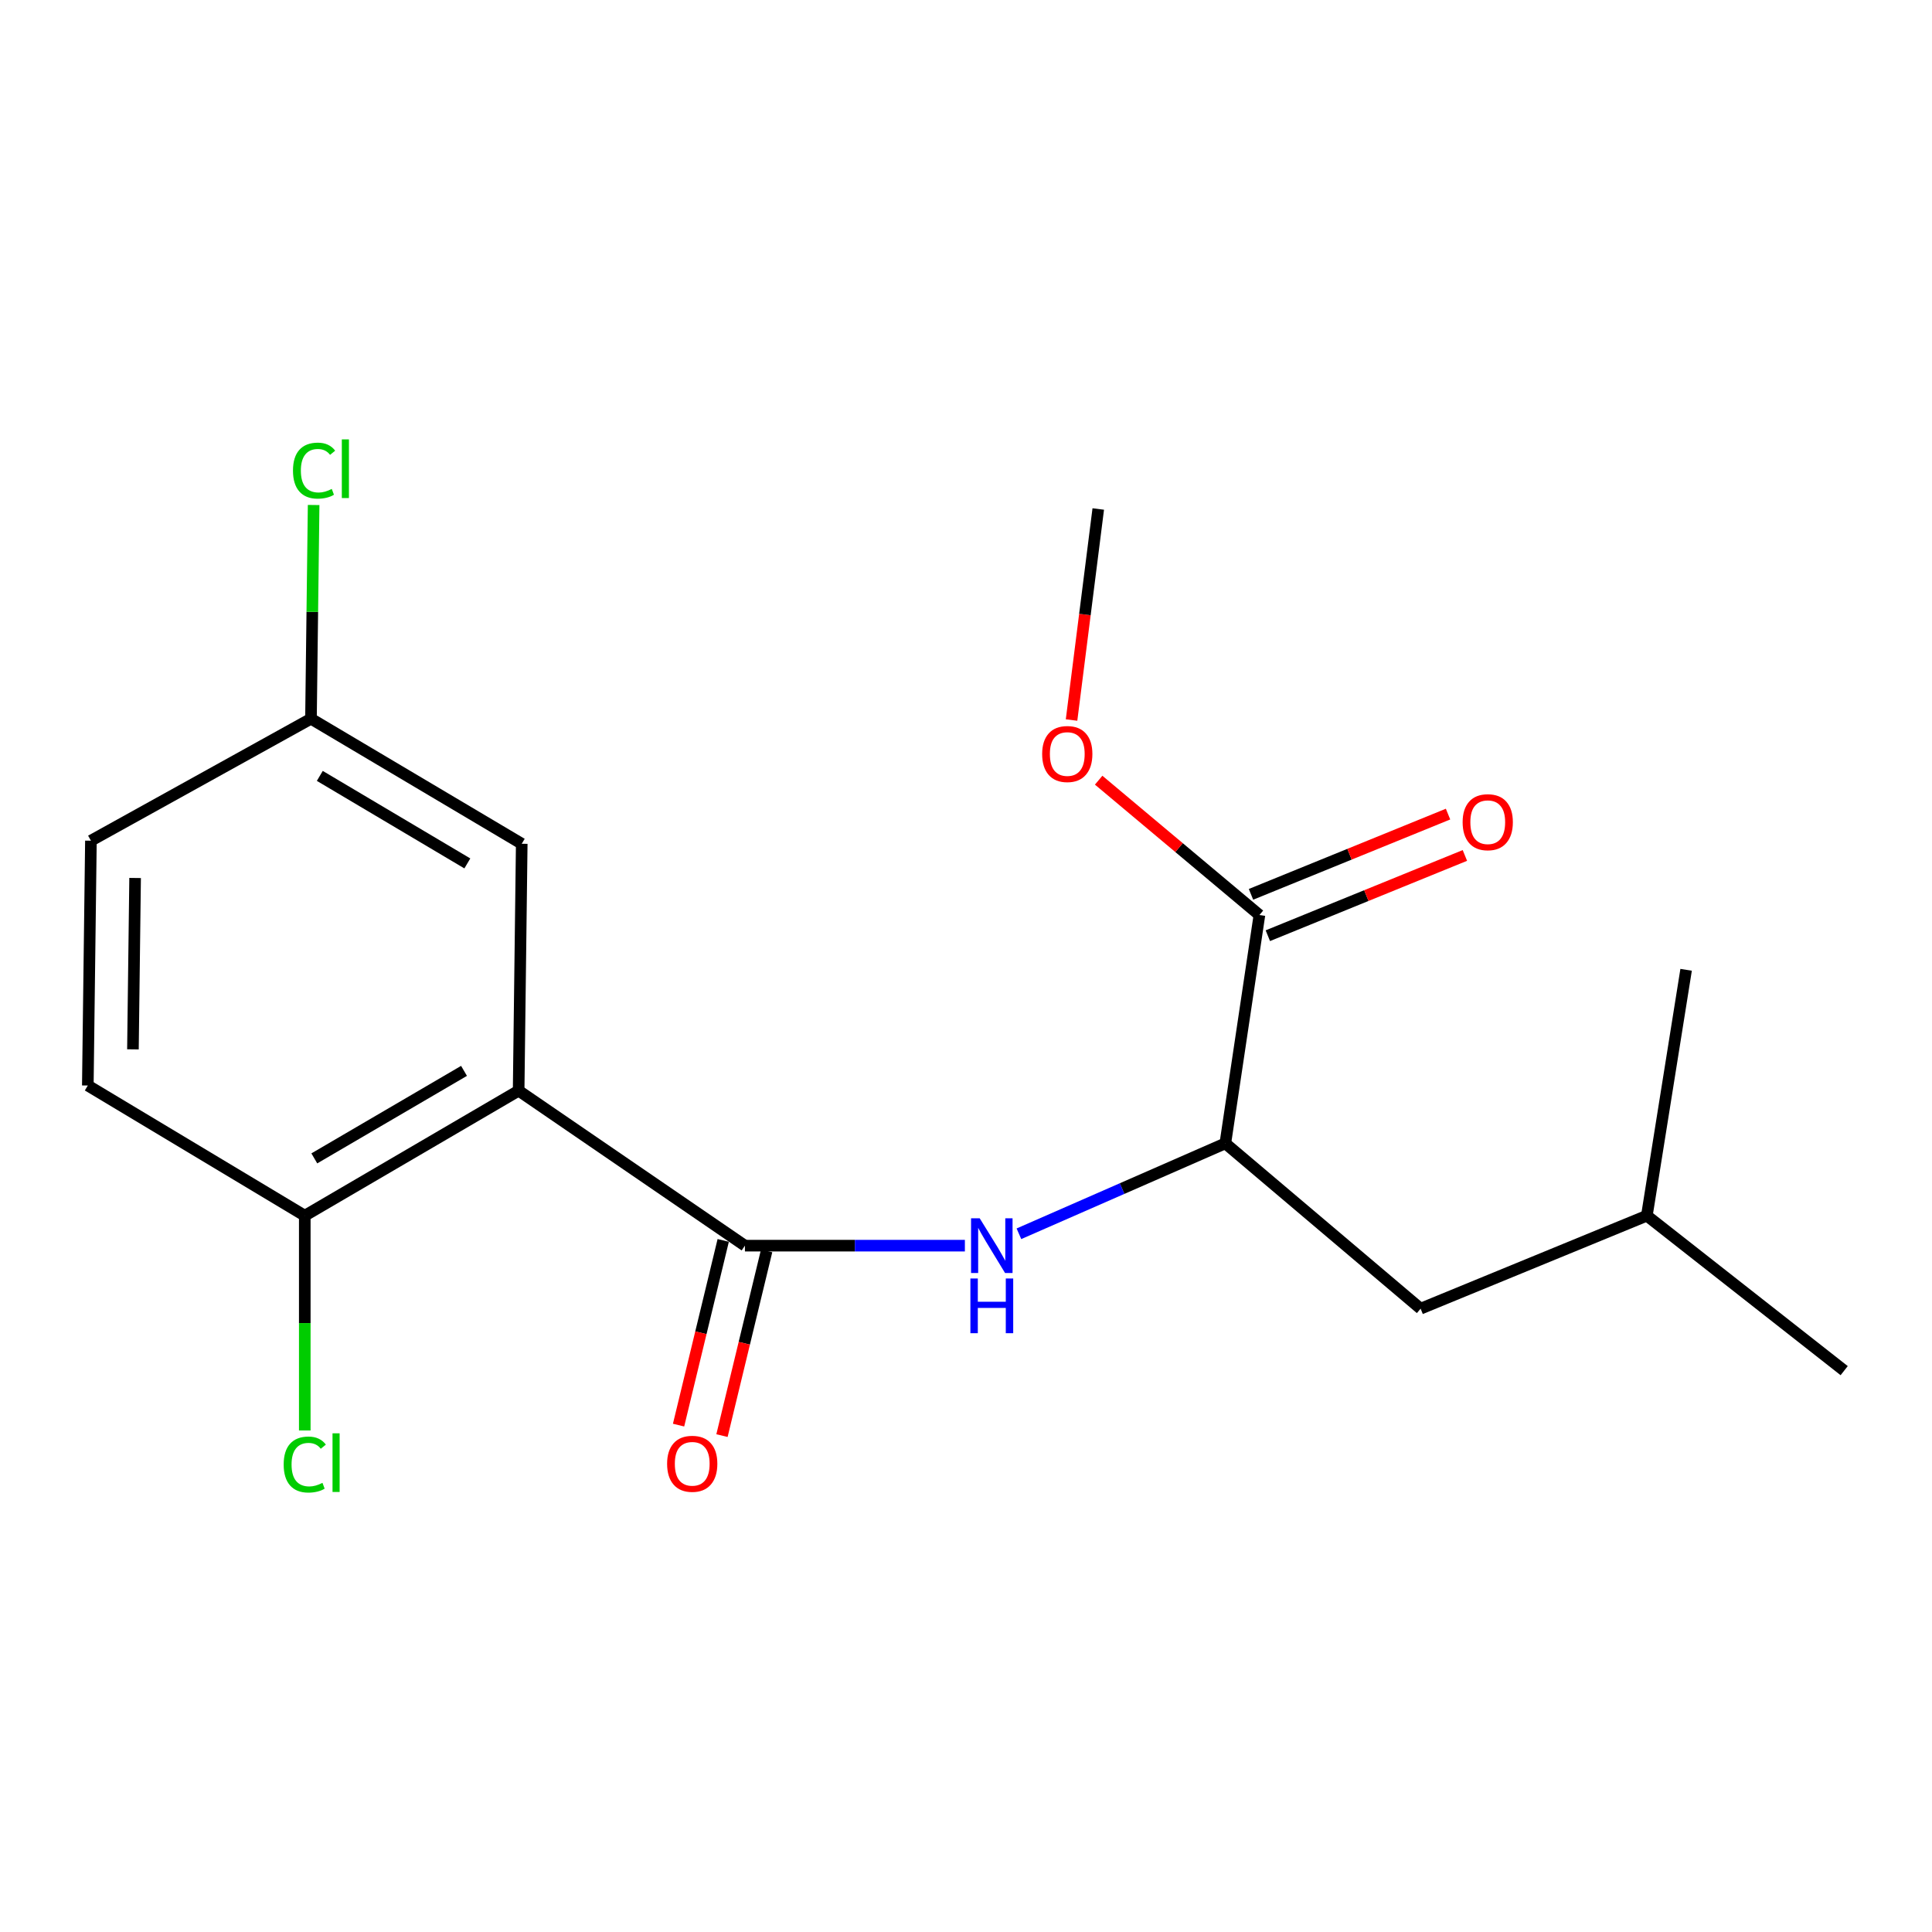<?xml version='1.0' encoding='iso-8859-1'?>
<svg version='1.1' baseProfile='full'
              xmlns='http://www.w3.org/2000/svg'
                      xmlns:rdkit='http://www.rdkit.org/xml'
                      xmlns:xlink='http://www.w3.org/1999/xlink'
                  xml:space='preserve'
width='1000px' height='1000px' viewBox='0 0 1000 1000'>
<!-- END OF HEADER -->
<rect style='opacity:1.0;fill:#FFFFFF;stroke:none' width='1000' height='1000' x='0' y='0'> </rect>
<path class='bond-0' d='M 268.445,564.531 L 385.571,644.751' style='fill:none;fill-rule:evenodd;stroke:#000000;stroke-width:6px;stroke-linecap:butt;stroke-linejoin:miter;stroke-opacity:1' />
<path class='bond-4' d='M 268.445,564.531 L 157.752,629.239' style='fill:none;fill-rule:evenodd;stroke:#000000;stroke-width:6px;stroke-linecap:butt;stroke-linejoin:miter;stroke-opacity:1' />
<path class='bond-4' d='M 240.176,554.282 L 162.691,599.578' style='fill:none;fill-rule:evenodd;stroke:#000000;stroke-width:6px;stroke-linecap:butt;stroke-linejoin:miter;stroke-opacity:1' />
<path class='bond-5' d='M 268.445,564.531 L 270.05,436.734' style='fill:none;fill-rule:evenodd;stroke:#000000;stroke-width:6px;stroke-linecap:butt;stroke-linejoin:miter;stroke-opacity:1' />
<path class='bond-1' d='M 385.571,644.751 L 442.496,644.751' style='fill:none;fill-rule:evenodd;stroke:#000000;stroke-width:6px;stroke-linecap:butt;stroke-linejoin:miter;stroke-opacity:1' />
<path class='bond-1' d='M 442.496,644.751 L 499.42,644.751' style='fill:none;fill-rule:evenodd;stroke:#0000FF;stroke-width:6px;stroke-linecap:butt;stroke-linejoin:miter;stroke-opacity:1' />
<path class='bond-6' d='M 374.337,642.035 L 362.781,689.836' style='fill:none;fill-rule:evenodd;stroke:#000000;stroke-width:6px;stroke-linecap:butt;stroke-linejoin:miter;stroke-opacity:1' />
<path class='bond-6' d='M 362.781,689.836 L 351.225,737.638' style='fill:none;fill-rule:evenodd;stroke:#FF0000;stroke-width:6px;stroke-linecap:butt;stroke-linejoin:miter;stroke-opacity:1' />
<path class='bond-6' d='M 396.804,647.467 L 385.248,695.268' style='fill:none;fill-rule:evenodd;stroke:#000000;stroke-width:6px;stroke-linecap:butt;stroke-linejoin:miter;stroke-opacity:1' />
<path class='bond-6' d='M 385.248,695.268 L 373.693,743.069' style='fill:none;fill-rule:evenodd;stroke:#FF0000;stroke-width:6px;stroke-linecap:butt;stroke-linejoin:miter;stroke-opacity:1' />
<path class='bond-2' d='M 527.394,638.6 L 580.812,615.197' style='fill:none;fill-rule:evenodd;stroke:#0000FF;stroke-width:6px;stroke-linecap:butt;stroke-linejoin:miter;stroke-opacity:1' />
<path class='bond-2' d='M 580.812,615.197 L 634.231,591.793' style='fill:none;fill-rule:evenodd;stroke:#000000;stroke-width:6px;stroke-linecap:butt;stroke-linejoin:miter;stroke-opacity:1' />
<path class='bond-3' d='M 634.231,591.793 L 651.875,473.614' style='fill:none;fill-rule:evenodd;stroke:#000000;stroke-width:6px;stroke-linecap:butt;stroke-linejoin:miter;stroke-opacity:1' />
<path class='bond-8' d='M 634.231,591.793 L 735.305,677.368' style='fill:none;fill-rule:evenodd;stroke:#000000;stroke-width:6px;stroke-linecap:butt;stroke-linejoin:miter;stroke-opacity:1' />
<path class='bond-7' d='M 656.234,484.318 L 707.228,463.55' style='fill:none;fill-rule:evenodd;stroke:#000000;stroke-width:6px;stroke-linecap:butt;stroke-linejoin:miter;stroke-opacity:1' />
<path class='bond-7' d='M 707.228,463.55 L 758.223,442.782' style='fill:none;fill-rule:evenodd;stroke:#FF0000;stroke-width:6px;stroke-linecap:butt;stroke-linejoin:miter;stroke-opacity:1' />
<path class='bond-7' d='M 647.516,462.911 L 698.51,442.143' style='fill:none;fill-rule:evenodd;stroke:#000000;stroke-width:6px;stroke-linecap:butt;stroke-linejoin:miter;stroke-opacity:1' />
<path class='bond-7' d='M 698.51,442.143 L 749.504,421.375' style='fill:none;fill-rule:evenodd;stroke:#FF0000;stroke-width:6px;stroke-linecap:butt;stroke-linejoin:miter;stroke-opacity:1' />
<path class='bond-12' d='M 651.875,473.614 L 610.269,438.718' style='fill:none;fill-rule:evenodd;stroke:#000000;stroke-width:6px;stroke-linecap:butt;stroke-linejoin:miter;stroke-opacity:1' />
<path class='bond-12' d='M 610.269,438.718 L 568.664,403.822' style='fill:none;fill-rule:evenodd;stroke:#FF0000;stroke-width:6px;stroke-linecap:butt;stroke-linejoin:miter;stroke-opacity:1' />
<path class='bond-9' d='M 157.752,629.239 L 45.455,561.86' style='fill:none;fill-rule:evenodd;stroke:#000000;stroke-width:6px;stroke-linecap:butt;stroke-linejoin:miter;stroke-opacity:1' />
<path class='bond-11' d='M 157.752,629.239 L 157.752,684.822' style='fill:none;fill-rule:evenodd;stroke:#000000;stroke-width:6px;stroke-linecap:butt;stroke-linejoin:miter;stroke-opacity:1' />
<path class='bond-11' d='M 157.752,684.822 L 157.752,740.406' style='fill:none;fill-rule:evenodd;stroke:#00CC00;stroke-width:6px;stroke-linecap:butt;stroke-linejoin:miter;stroke-opacity:1' />
<path class='bond-10' d='M 270.05,436.734 L 160.963,372.014' style='fill:none;fill-rule:evenodd;stroke:#000000;stroke-width:6px;stroke-linecap:butt;stroke-linejoin:miter;stroke-opacity:1' />
<path class='bond-10' d='M 241.893,446.905 L 165.532,401.601' style='fill:none;fill-rule:evenodd;stroke:#000000;stroke-width:6px;stroke-linecap:butt;stroke-linejoin:miter;stroke-opacity:1' />
<path class='bond-15' d='M 735.305,677.368 L 852.405,629.239' style='fill:none;fill-rule:evenodd;stroke:#000000;stroke-width:6px;stroke-linecap:butt;stroke-linejoin:miter;stroke-opacity:1' />
<path class='bond-19' d='M 45.455,561.86 L 47.06,435.142' style='fill:none;fill-rule:evenodd;stroke:#000000;stroke-width:6px;stroke-linecap:butt;stroke-linejoin:miter;stroke-opacity:1' />
<path class='bond-19' d='M 68.808,543.145 L 69.931,454.442' style='fill:none;fill-rule:evenodd;stroke:#000000;stroke-width:6px;stroke-linecap:butt;stroke-linejoin:miter;stroke-opacity:1' />
<path class='bond-13' d='M 160.963,372.014 L 47.06,435.142' style='fill:none;fill-rule:evenodd;stroke:#000000;stroke-width:6px;stroke-linecap:butt;stroke-linejoin:miter;stroke-opacity:1' />
<path class='bond-14' d='M 160.963,372.014 L 161.649,316.7' style='fill:none;fill-rule:evenodd;stroke:#000000;stroke-width:6px;stroke-linecap:butt;stroke-linejoin:miter;stroke-opacity:1' />
<path class='bond-14' d='M 161.649,316.7 L 162.335,261.386' style='fill:none;fill-rule:evenodd;stroke:#00CC00;stroke-width:6px;stroke-linecap:butt;stroke-linejoin:miter;stroke-opacity:1' />
<path class='bond-16' d='M 554.635,372.683 L 561.546,318.068' style='fill:none;fill-rule:evenodd;stroke:#FF0000;stroke-width:6px;stroke-linecap:butt;stroke-linejoin:miter;stroke-opacity:1' />
<path class='bond-16' d='M 561.546,318.068 L 568.457,263.453' style='fill:none;fill-rule:evenodd;stroke:#000000;stroke-width:6px;stroke-linecap:butt;stroke-linejoin:miter;stroke-opacity:1' />
<path class='bond-17' d='M 852.405,629.239 L 954.545,709.446' style='fill:none;fill-rule:evenodd;stroke:#000000;stroke-width:6px;stroke-linecap:butt;stroke-linejoin:miter;stroke-opacity:1' />
<path class='bond-18' d='M 852.405,629.239 L 872.733,501.968' style='fill:none;fill-rule:evenodd;stroke:#000000;stroke-width:6px;stroke-linecap:butt;stroke-linejoin:miter;stroke-opacity:1' />
<path  class='atom-2' d='M 507.095 630.591
L 516.375 645.591
Q 517.295 647.071, 518.775 649.751
Q 520.255 652.431, 520.335 652.591
L 520.335 630.591
L 524.095 630.591
L 524.095 658.911
L 520.215 658.911
L 510.255 642.511
Q 509.095 640.591, 507.855 638.391
Q 506.655 636.191, 506.295 635.511
L 506.295 658.911
L 502.615 658.911
L 502.615 630.591
L 507.095 630.591
' fill='#0000FF'/>
<path  class='atom-2' d='M 502.275 661.743
L 506.115 661.743
L 506.115 673.783
L 520.595 673.783
L 520.595 661.743
L 524.435 661.743
L 524.435 690.063
L 520.595 690.063
L 520.595 676.983
L 506.115 676.983
L 506.115 690.063
L 502.275 690.063
L 502.275 661.743
' fill='#0000FF'/>
<path  class='atom-7' d='M 345.296 757.655
Q 345.296 750.855, 348.656 747.055
Q 352.016 743.255, 358.296 743.255
Q 364.576 743.255, 367.936 747.055
Q 371.296 750.855, 371.296 757.655
Q 371.296 764.535, 367.896 768.455
Q 364.496 772.335, 358.296 772.335
Q 352.056 772.335, 348.656 768.455
Q 345.296 764.575, 345.296 757.655
M 358.296 769.135
Q 362.616 769.135, 364.936 766.255
Q 367.296 763.335, 367.296 757.655
Q 367.296 752.095, 364.936 749.295
Q 362.616 746.455, 358.296 746.455
Q 353.976 746.455, 351.616 749.255
Q 349.296 752.055, 349.296 757.655
Q 349.296 763.375, 351.616 766.255
Q 353.976 769.135, 358.296 769.135
' fill='#FF0000'/>
<path  class='atom-8' d='M 757.054 425.565
Q 757.054 418.765, 760.414 414.965
Q 763.774 411.165, 770.054 411.165
Q 776.334 411.165, 779.694 414.965
Q 783.054 418.765, 783.054 425.565
Q 783.054 432.445, 779.654 436.365
Q 776.254 440.245, 770.054 440.245
Q 763.814 440.245, 760.414 436.365
Q 757.054 432.485, 757.054 425.565
M 770.054 437.045
Q 774.374 437.045, 776.694 434.165
Q 779.054 431.245, 779.054 425.565
Q 779.054 420.005, 776.694 417.205
Q 774.374 414.365, 770.054 414.365
Q 765.734 414.365, 763.374 417.165
Q 761.054 419.965, 761.054 425.565
Q 761.054 431.285, 763.374 434.165
Q 765.734 437.045, 770.054 437.045
' fill='#FF0000'/>
<path  class='atom-12' d='M 146.832 758.042
Q 146.832 751.002, 150.112 747.322
Q 153.432 743.602, 159.712 743.602
Q 165.552 743.602, 168.672 747.722
L 166.032 749.882
Q 163.752 746.882, 159.712 746.882
Q 155.432 746.882, 153.152 749.762
Q 150.912 752.602, 150.912 758.042
Q 150.912 763.642, 153.232 766.522
Q 155.592 769.402, 160.152 769.402
Q 163.272 769.402, 166.912 767.522
L 168.032 770.522
Q 166.552 771.482, 164.312 772.042
Q 162.072 772.602, 159.592 772.602
Q 153.432 772.602, 150.112 768.842
Q 146.832 765.082, 146.832 758.042
' fill='#00CC00'/>
<path  class='atom-12' d='M 172.112 741.882
L 175.792 741.882
L 175.792 772.242
L 172.112 772.242
L 172.112 741.882
' fill='#00CC00'/>
<path  class='atom-13' d='M 539.418 390.277
Q 539.418 383.477, 542.778 379.677
Q 546.138 375.877, 552.418 375.877
Q 558.698 375.877, 562.058 379.677
Q 565.418 383.477, 565.418 390.277
Q 565.418 397.157, 562.018 401.077
Q 558.618 404.957, 552.418 404.957
Q 546.178 404.957, 542.778 401.077
Q 539.418 397.197, 539.418 390.277
M 552.418 401.757
Q 556.738 401.757, 559.058 398.877
Q 561.418 395.957, 561.418 390.277
Q 561.418 384.717, 559.058 381.917
Q 556.738 379.077, 552.418 379.077
Q 548.098 379.077, 545.738 381.877
Q 543.418 384.677, 543.418 390.277
Q 543.418 395.997, 545.738 398.877
Q 548.098 401.757, 552.418 401.757
' fill='#FF0000'/>
<path  class='atom-15' d='M 151.648 243.591
Q 151.648 236.551, 154.928 232.871
Q 158.248 229.151, 164.528 229.151
Q 170.368 229.151, 173.488 233.271
L 170.848 235.431
Q 168.568 232.431, 164.528 232.431
Q 160.248 232.431, 157.968 235.311
Q 155.728 238.151, 155.728 243.591
Q 155.728 249.191, 158.048 252.071
Q 160.408 254.951, 164.968 254.951
Q 168.088 254.951, 171.728 253.071
L 172.848 256.071
Q 171.368 257.031, 169.128 257.591
Q 166.888 258.151, 164.408 258.151
Q 158.248 258.151, 154.928 254.391
Q 151.648 250.631, 151.648 243.591
' fill='#00CC00'/>
<path  class='atom-15' d='M 176.928 227.431
L 180.608 227.431
L 180.608 257.791
L 176.928 257.791
L 176.928 227.431
' fill='#00CC00'/>
</svg>
